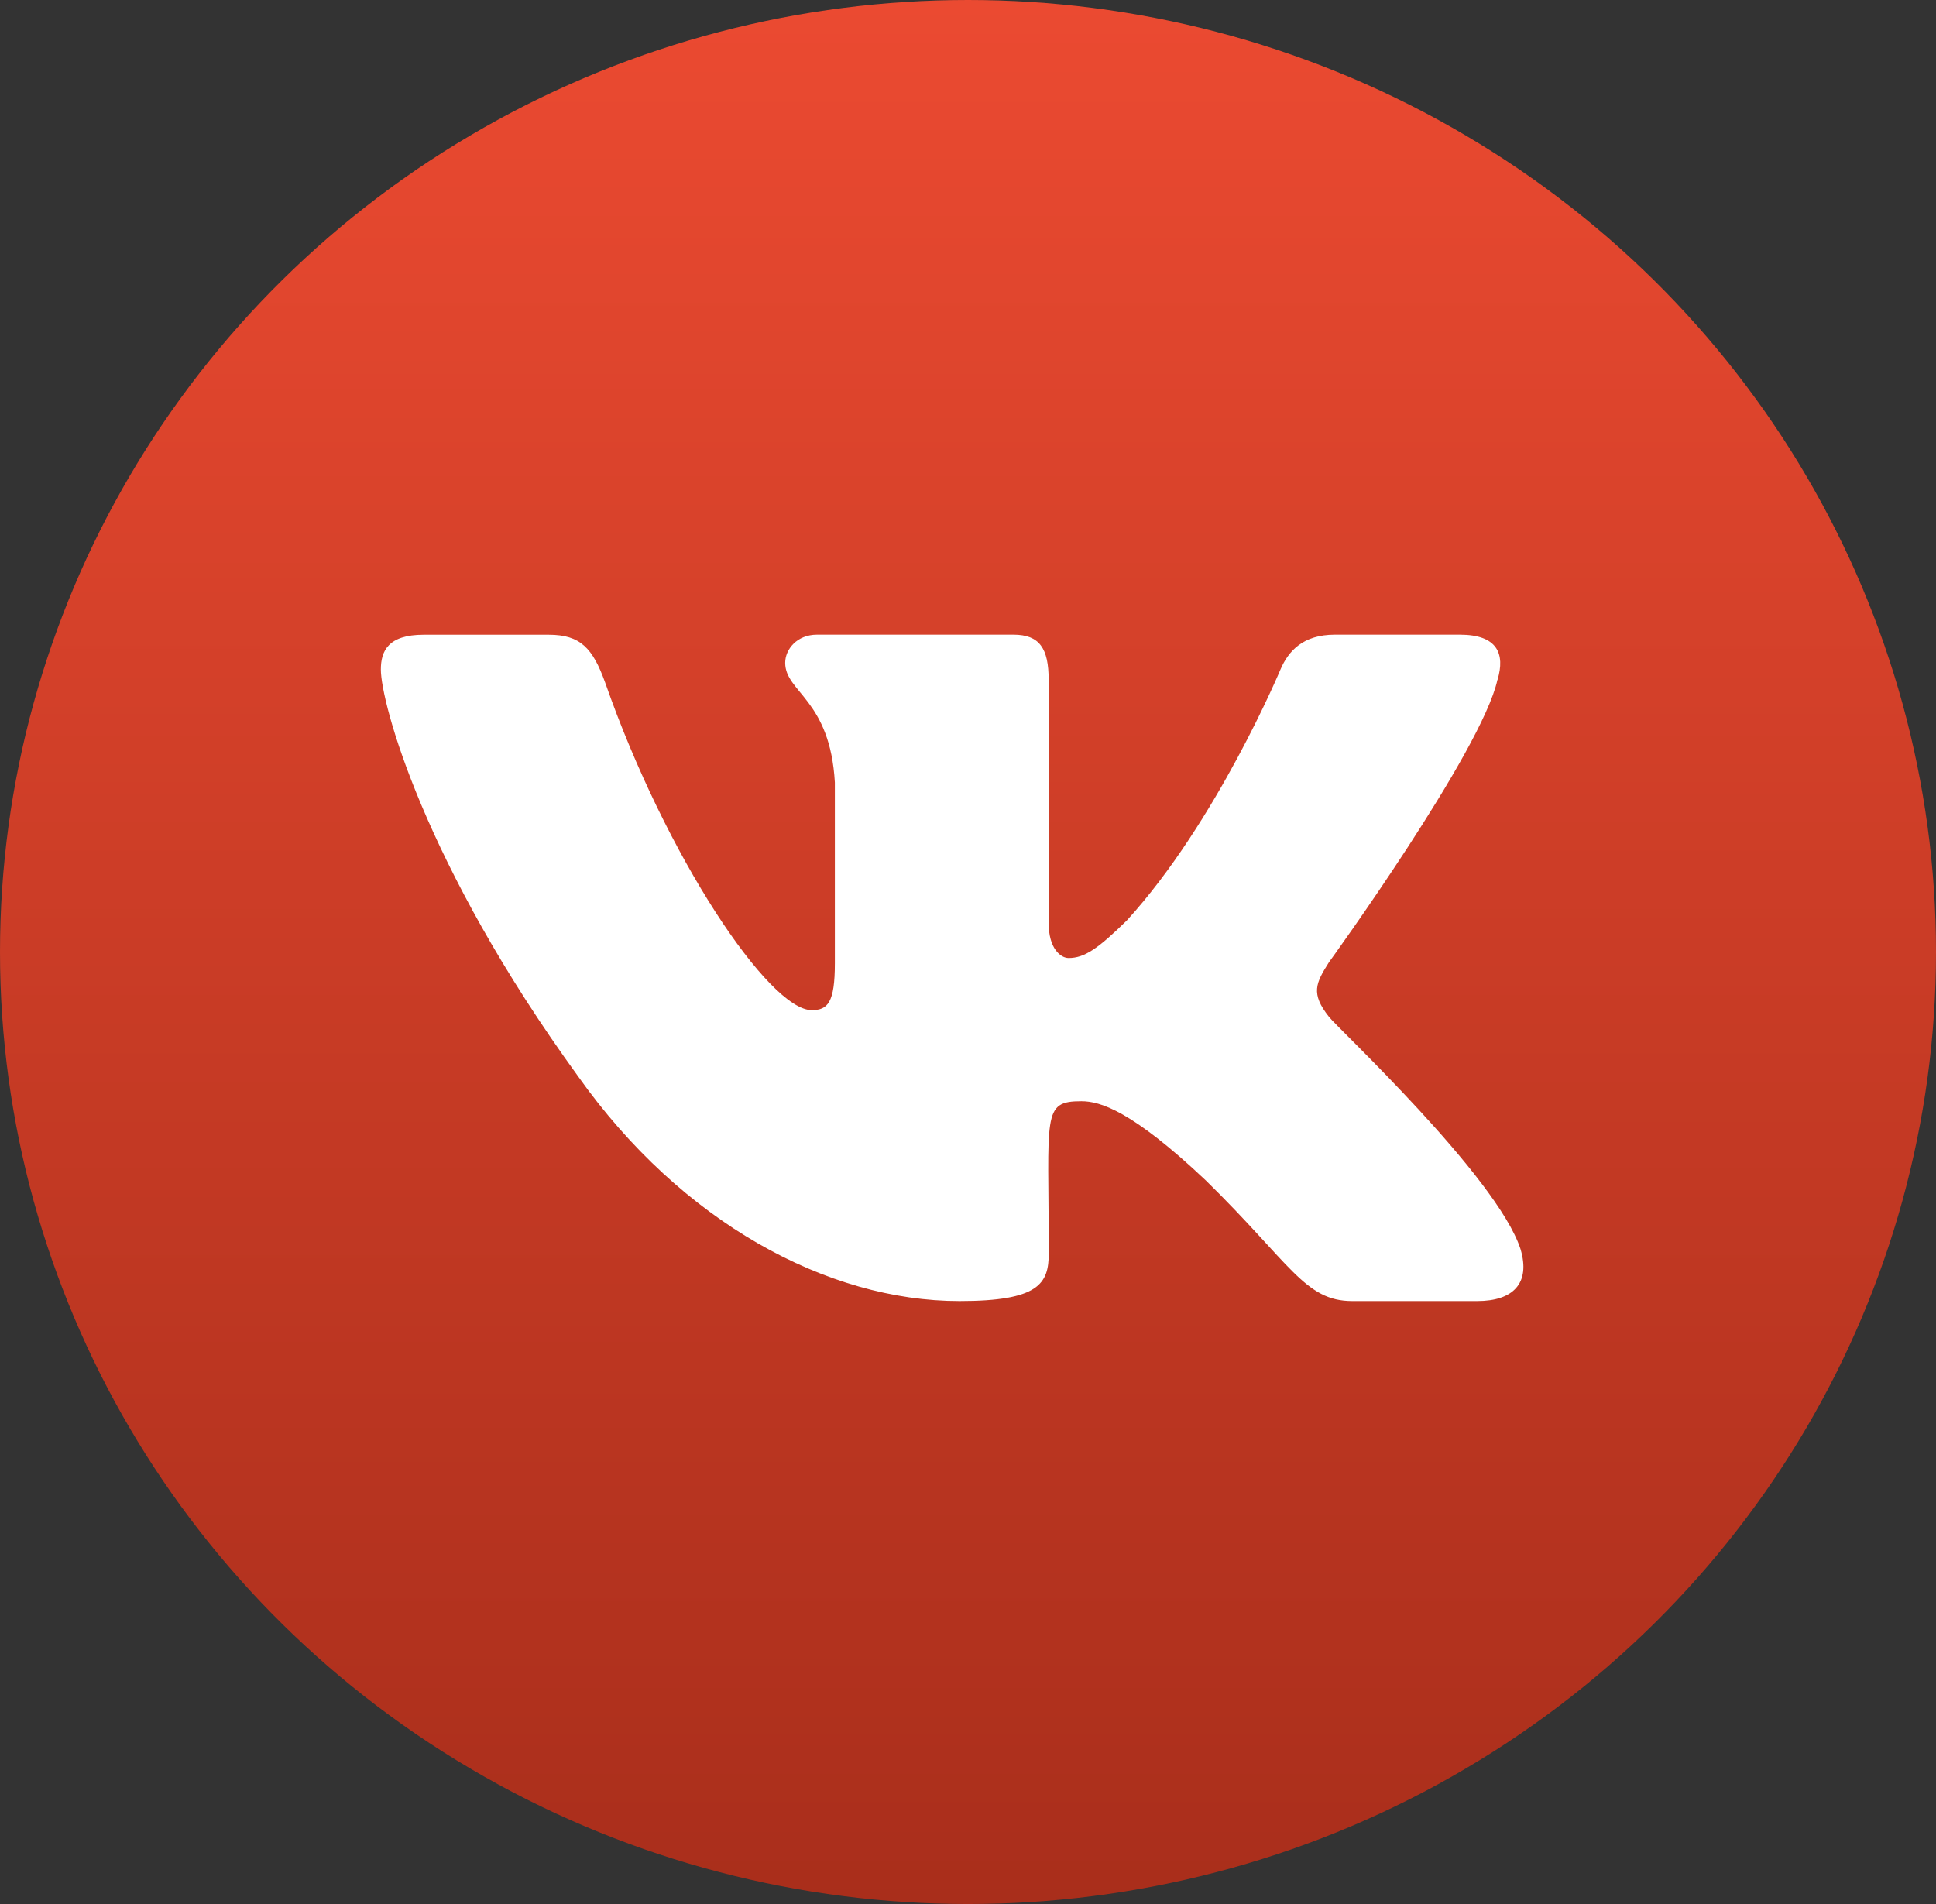 <?xml version="1.0" encoding="UTF-8"?> <svg xmlns="http://www.w3.org/2000/svg" width="61" height="60" viewBox="0 0 61 60" fill="none"><rect x="0" y="0" width="61" height="60" fill="#333333" stroke="none"/> <ellipse cx="30.5" cy="30" rx="30.5" ry="30" fill="url(#paint0_linear_102_1668)"></ellipse> <path d="M41.873 32.042C41.291 31.307 41.458 30.98 41.873 30.323C41.881 30.316 46.686 23.677 47.181 21.425L47.184 21.424C47.43 20.603 47.184 20 45.994 20H42.058C41.056 20 40.594 20.517 40.346 21.096C40.346 21.096 38.342 25.893 35.507 29.003C34.592 29.901 34.169 30.189 33.67 30.189C33.424 30.189 33.041 29.901 33.041 29.081V21.424C33.041 20.439 32.761 20 31.931 20H25.742C25.113 20 24.74 20.459 24.74 20.887C24.74 21.82 26.157 22.034 26.305 24.659V30.355C26.305 31.602 26.078 31.832 25.576 31.832C24.237 31.832 20.99 27.015 19.065 21.503C18.677 20.433 18.297 20.002 17.288 20.002H13.35C12.226 20.002 12 20.519 12 21.098C12 22.121 13.338 27.207 18.222 33.928C21.477 38.514 26.061 41 30.232 41C32.738 41 33.044 40.448 33.044 39.498C33.044 35.115 32.818 34.702 34.073 34.702C34.655 34.702 35.657 34.989 37.997 37.202C40.672 39.825 41.111 41 42.609 41H46.545C47.667 41 48.235 40.448 47.908 39.359C47.16 37.069 42.102 32.357 41.873 32.042Z" fill="white"></path> <defs> <linearGradient id="paint0_linear_102_1668" x1="30.5" y1="0" x2="30.5" y2="60" gradientUnits="userSpaceOnUse"> <stop stop-color="#EB4A31"></stop> <stop offset="1" stop-color="#A92E1B"></stop> </linearGradient> </defs> </svg> 